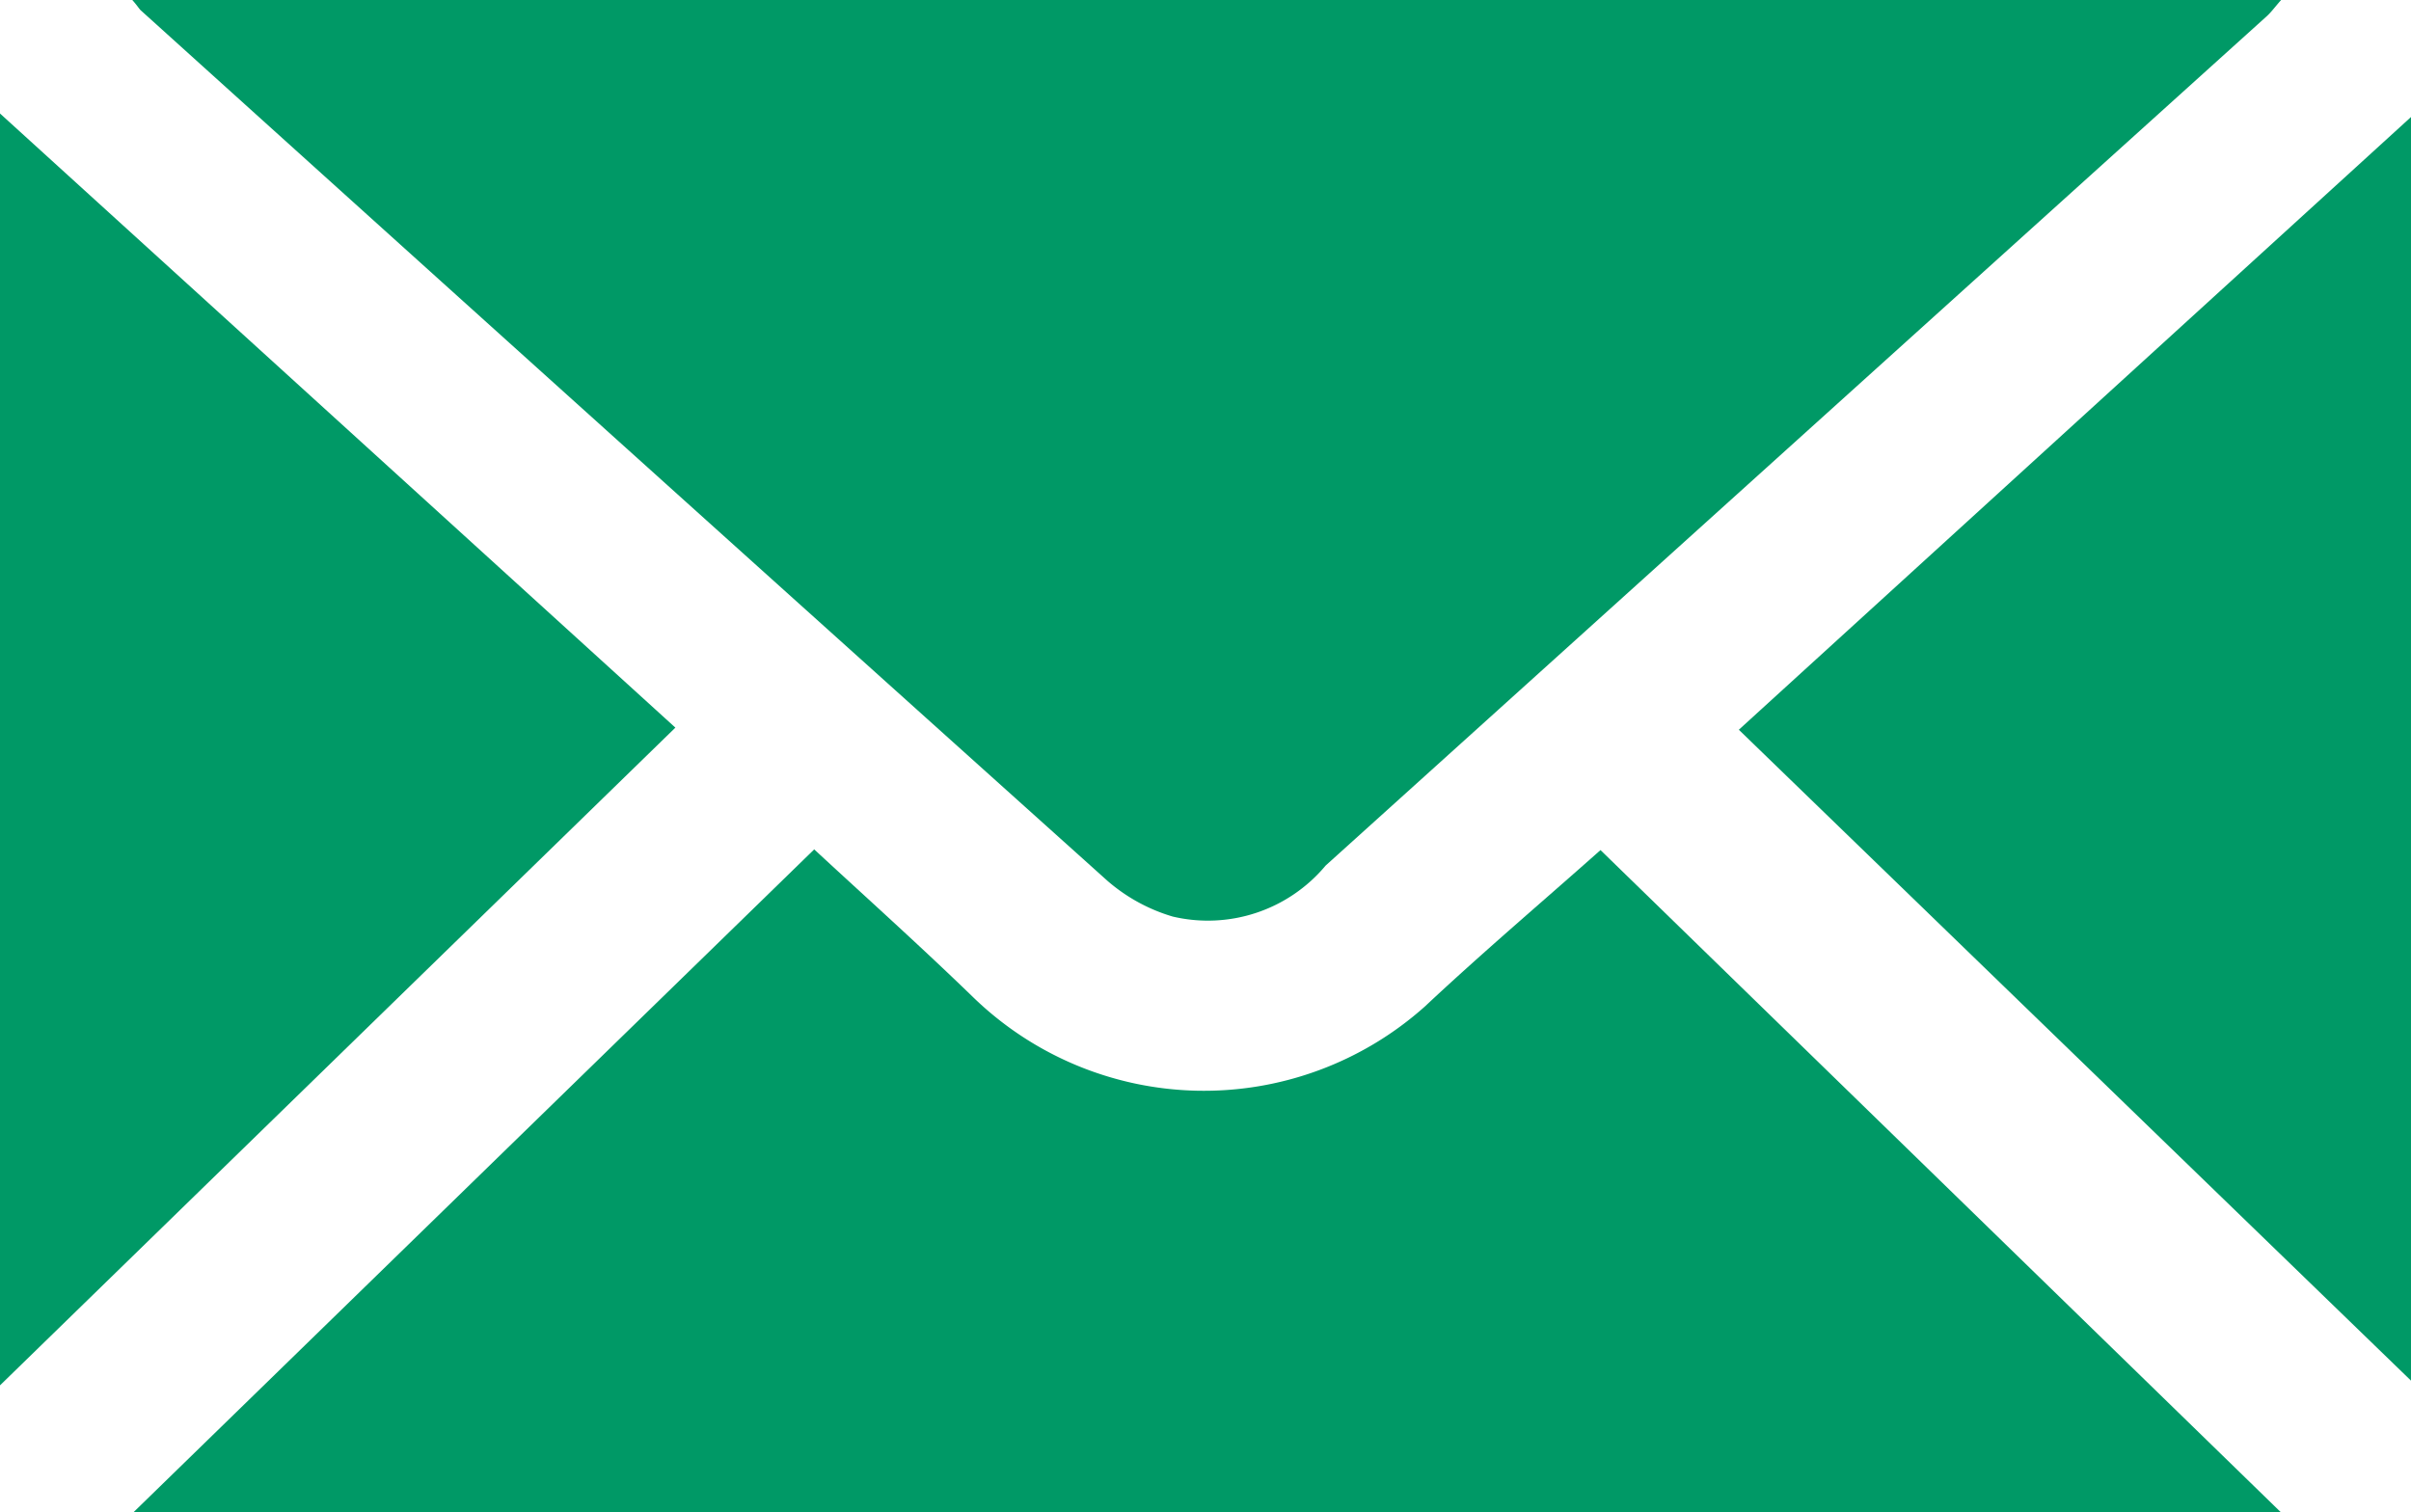 <svg id="email" xmlns="http://www.w3.org/2000/svg" xmlns:xlink="http://www.w3.org/1999/xlink" width="24" height="15.054" viewBox="0 0 24 15.054">
  <defs>
    <clipPath id="clip-path">
      <rect id="Rectangle_241" data-name="Rectangle 241" width="24" height="15.054" fill="#096"/>
    </clipPath>
  </defs>
  <g id="Group_477" data-name="Group 477" clip-path="url(#clip-path)">
    <path id="Path_705" data-name="Path 705" d="M24.35,0H45.74c-.063.071-.1.124-.149.167q-4.681,4.225-9.362,8.45a1.527,1.527,0,0,1-1.522.508,1.746,1.746,0,0,1-.649-.355Q29.237,4.441,24.431.1C24.412.079,24.4.057,24.35,0" transform="translate(-23.033)" fill="#096"/>
    <path id="Path_706" data-name="Path 706" d="M31.333,160.42c.506.469,1.049.955,1.572,1.462a3.3,3.3,0,0,0,4.507.1c.576-.54,1.179-1.051,1.747-1.556l6.772,6.592H24.556l6.777-6.6" transform="translate(-23.227 -151.963)" fill="#096"/>
    <path id="Path_707" data-name="Path 707" d="M0,34.162V21.5l6.723,6.114L0,34.162" transform="translate(0 -20.37)" fill="#096"/>
    <path id="Path_708" data-name="Path 708" d="M319.9,28.235l6.691-6.1v12.58L319.9,28.235" transform="translate(-302.591 -20.97)" fill="#096"/>
  </g>
</svg>
